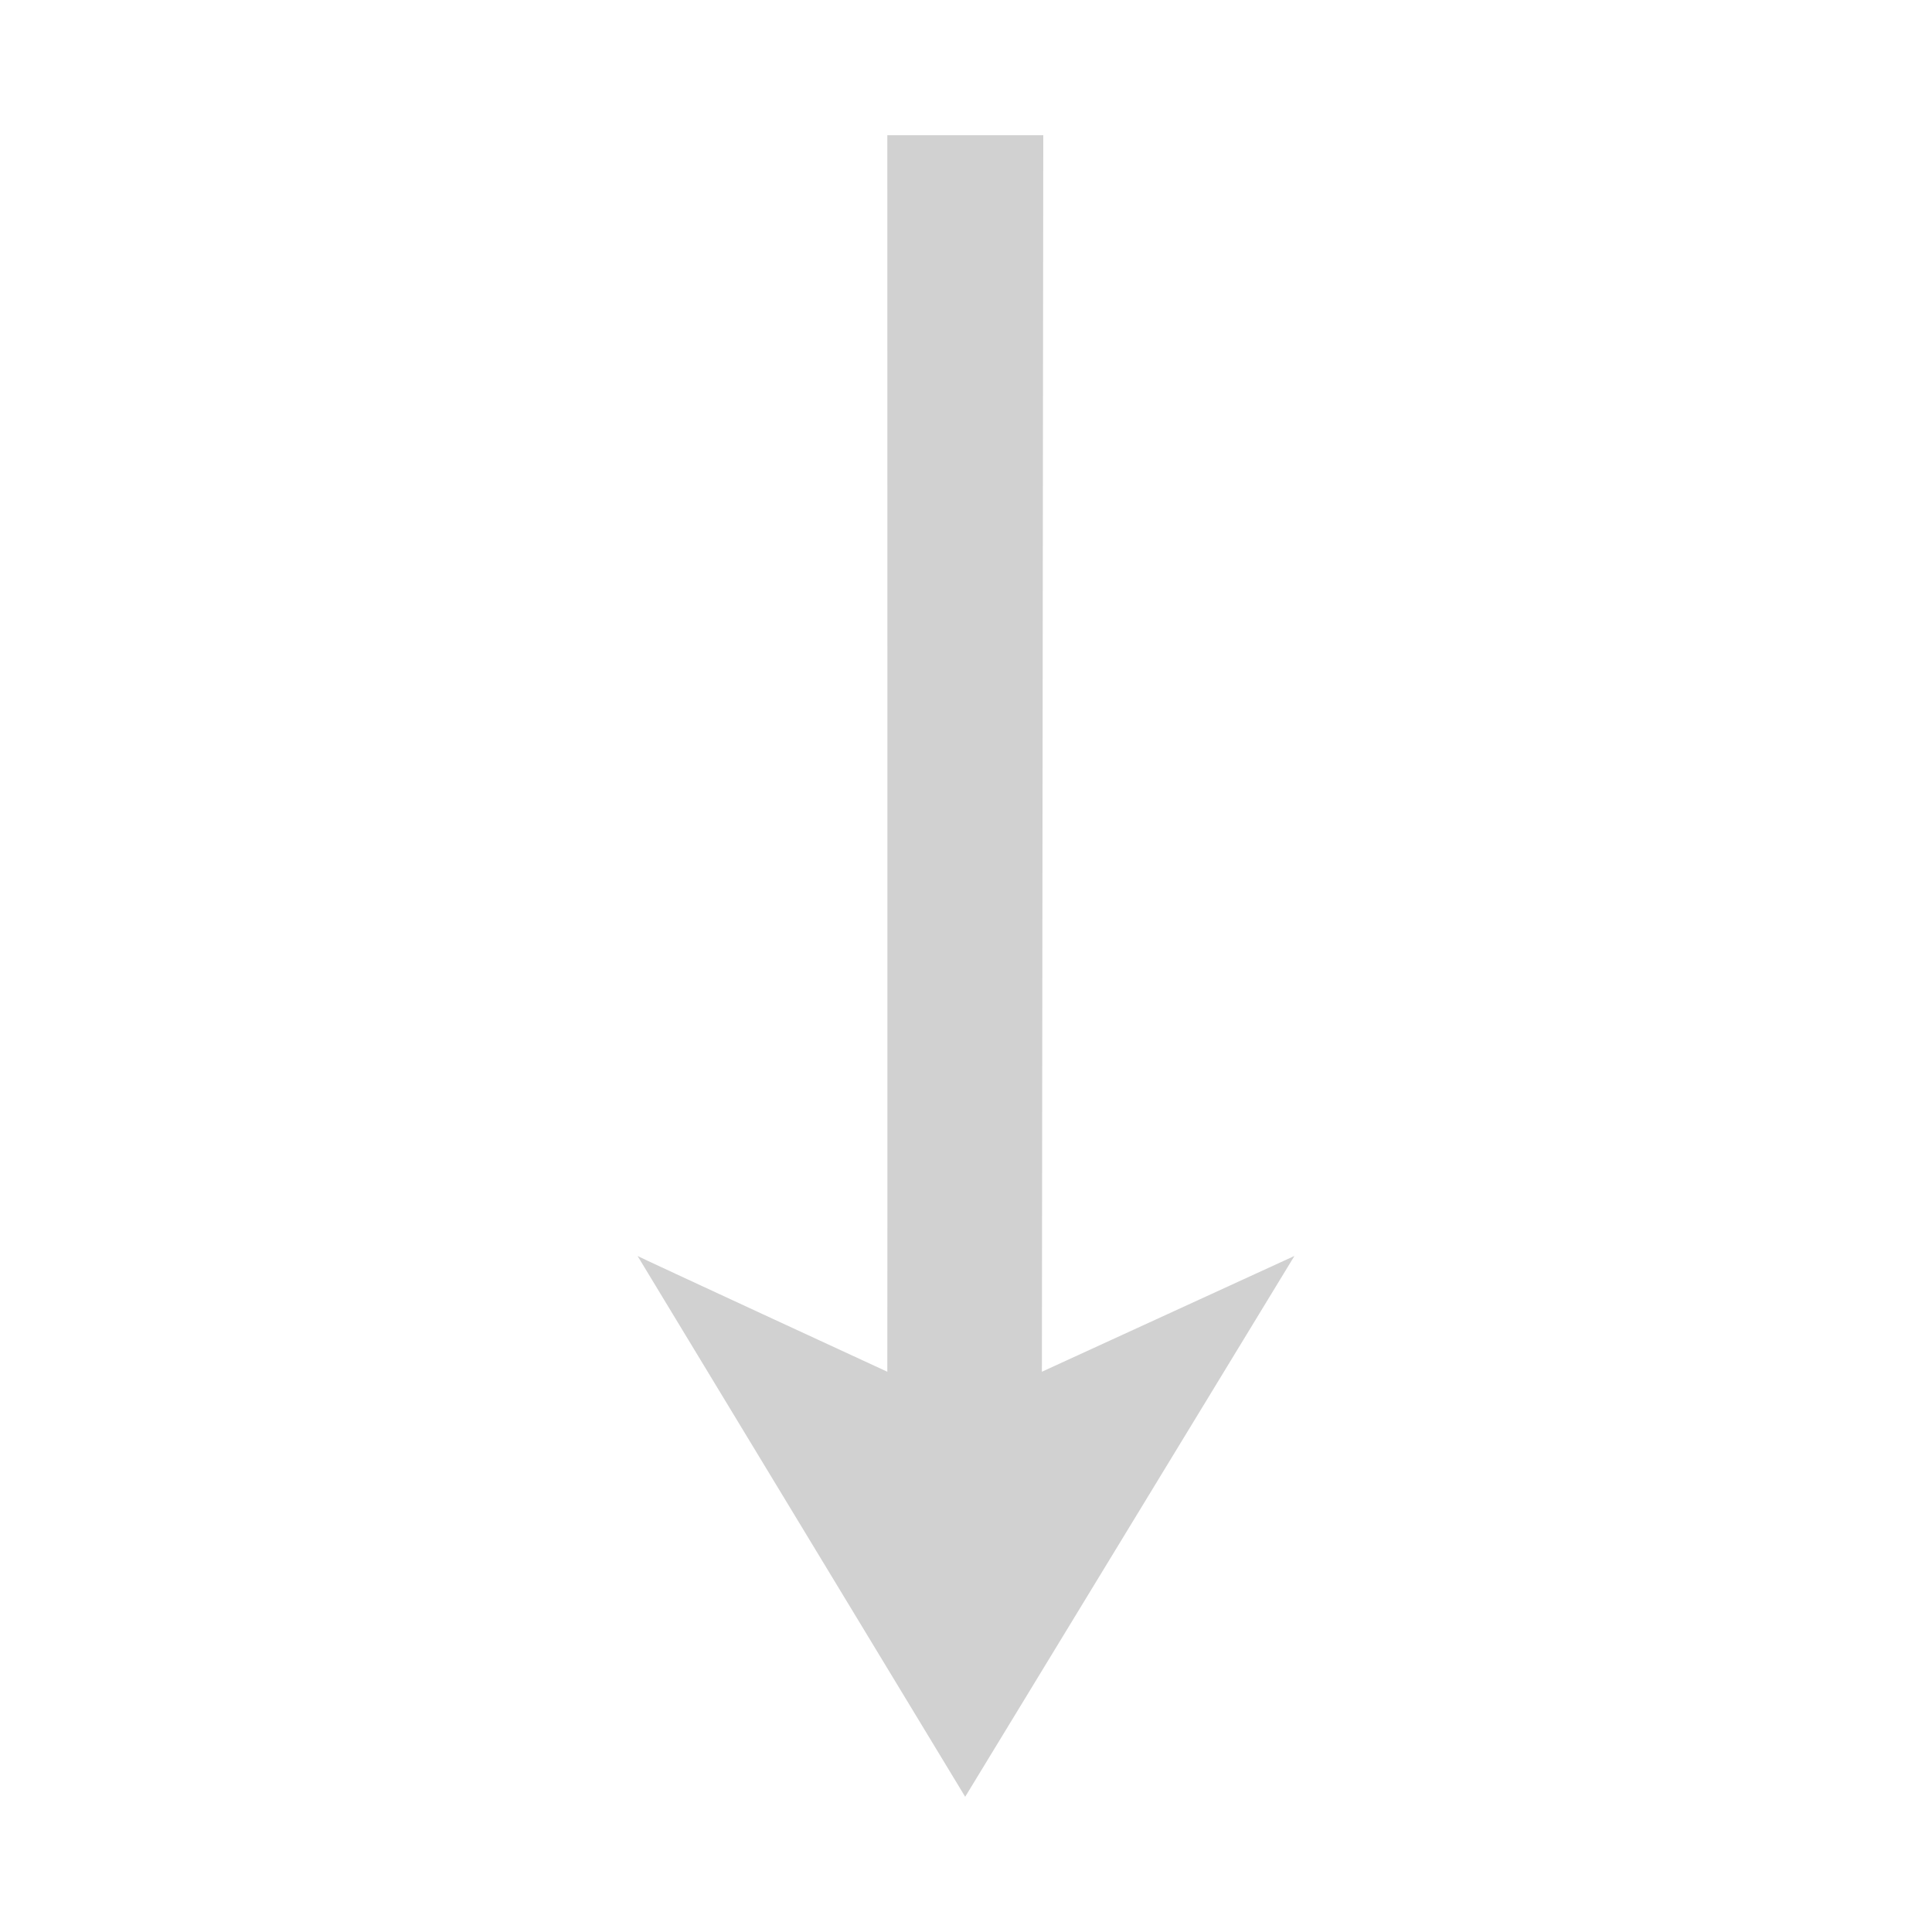 <svg xmlns:dc="http://purl.org/dc/elements/1.1/" xmlns:cc="http://creativecommons.org/ns#" xmlns:rdf="http://www.w3.org/1999/02/22-rdf-syntax-ns#" xmlns:svg="http://www.w3.org/2000/svg" xmlns="http://www.w3.org/2000/svg" xmlns:sodipodi="http://sodipodi.sourceforge.net/DTD/sodipodi-0.dtd" xmlns:inkscape="http://www.inkscape.org/namespaces/inkscape" version="1.1" x="0px" y="0px" viewBox="0 0 100 100" aria-hidden="true" width="100px" height="100px" style="fill:url(#CerosGradient_id613a259f1);"><defs><linearGradient class="cerosgradient" data-cerosgradient="true" id="CerosGradient_id613a259f1" gradientUnits="userSpaceOnUse" x1="50%" y1="100%" x2="50%" y2="0%"><stop offset="0%" stop-color="#D1D1D1"/><stop offset="100%" stop-color="#D1D1D1"/></linearGradient><linearGradient/></defs><g transform="translate(0,-952.362)"><g transform="translate(-145,-7604.958)"><g transform="translate(-255,0)"><g><path d="m 467,8622.328 -13.072,5.993 0.072,-64 c -4.072,0 -5.144,0 -8.072,0 0,0 0.01,63.993 -1.6e-4,64 0,0 -13,-6 -12.928,-5.993 l 16.958,27.993 z" style="color:#000000;enable-background:accumulate;fill:url(#CerosGradient_id613a259f1);" fill="#000000" stroke="none" marker="none" visibility="visible" display="inline" overflow="visible"/></g></g></g></g></svg>